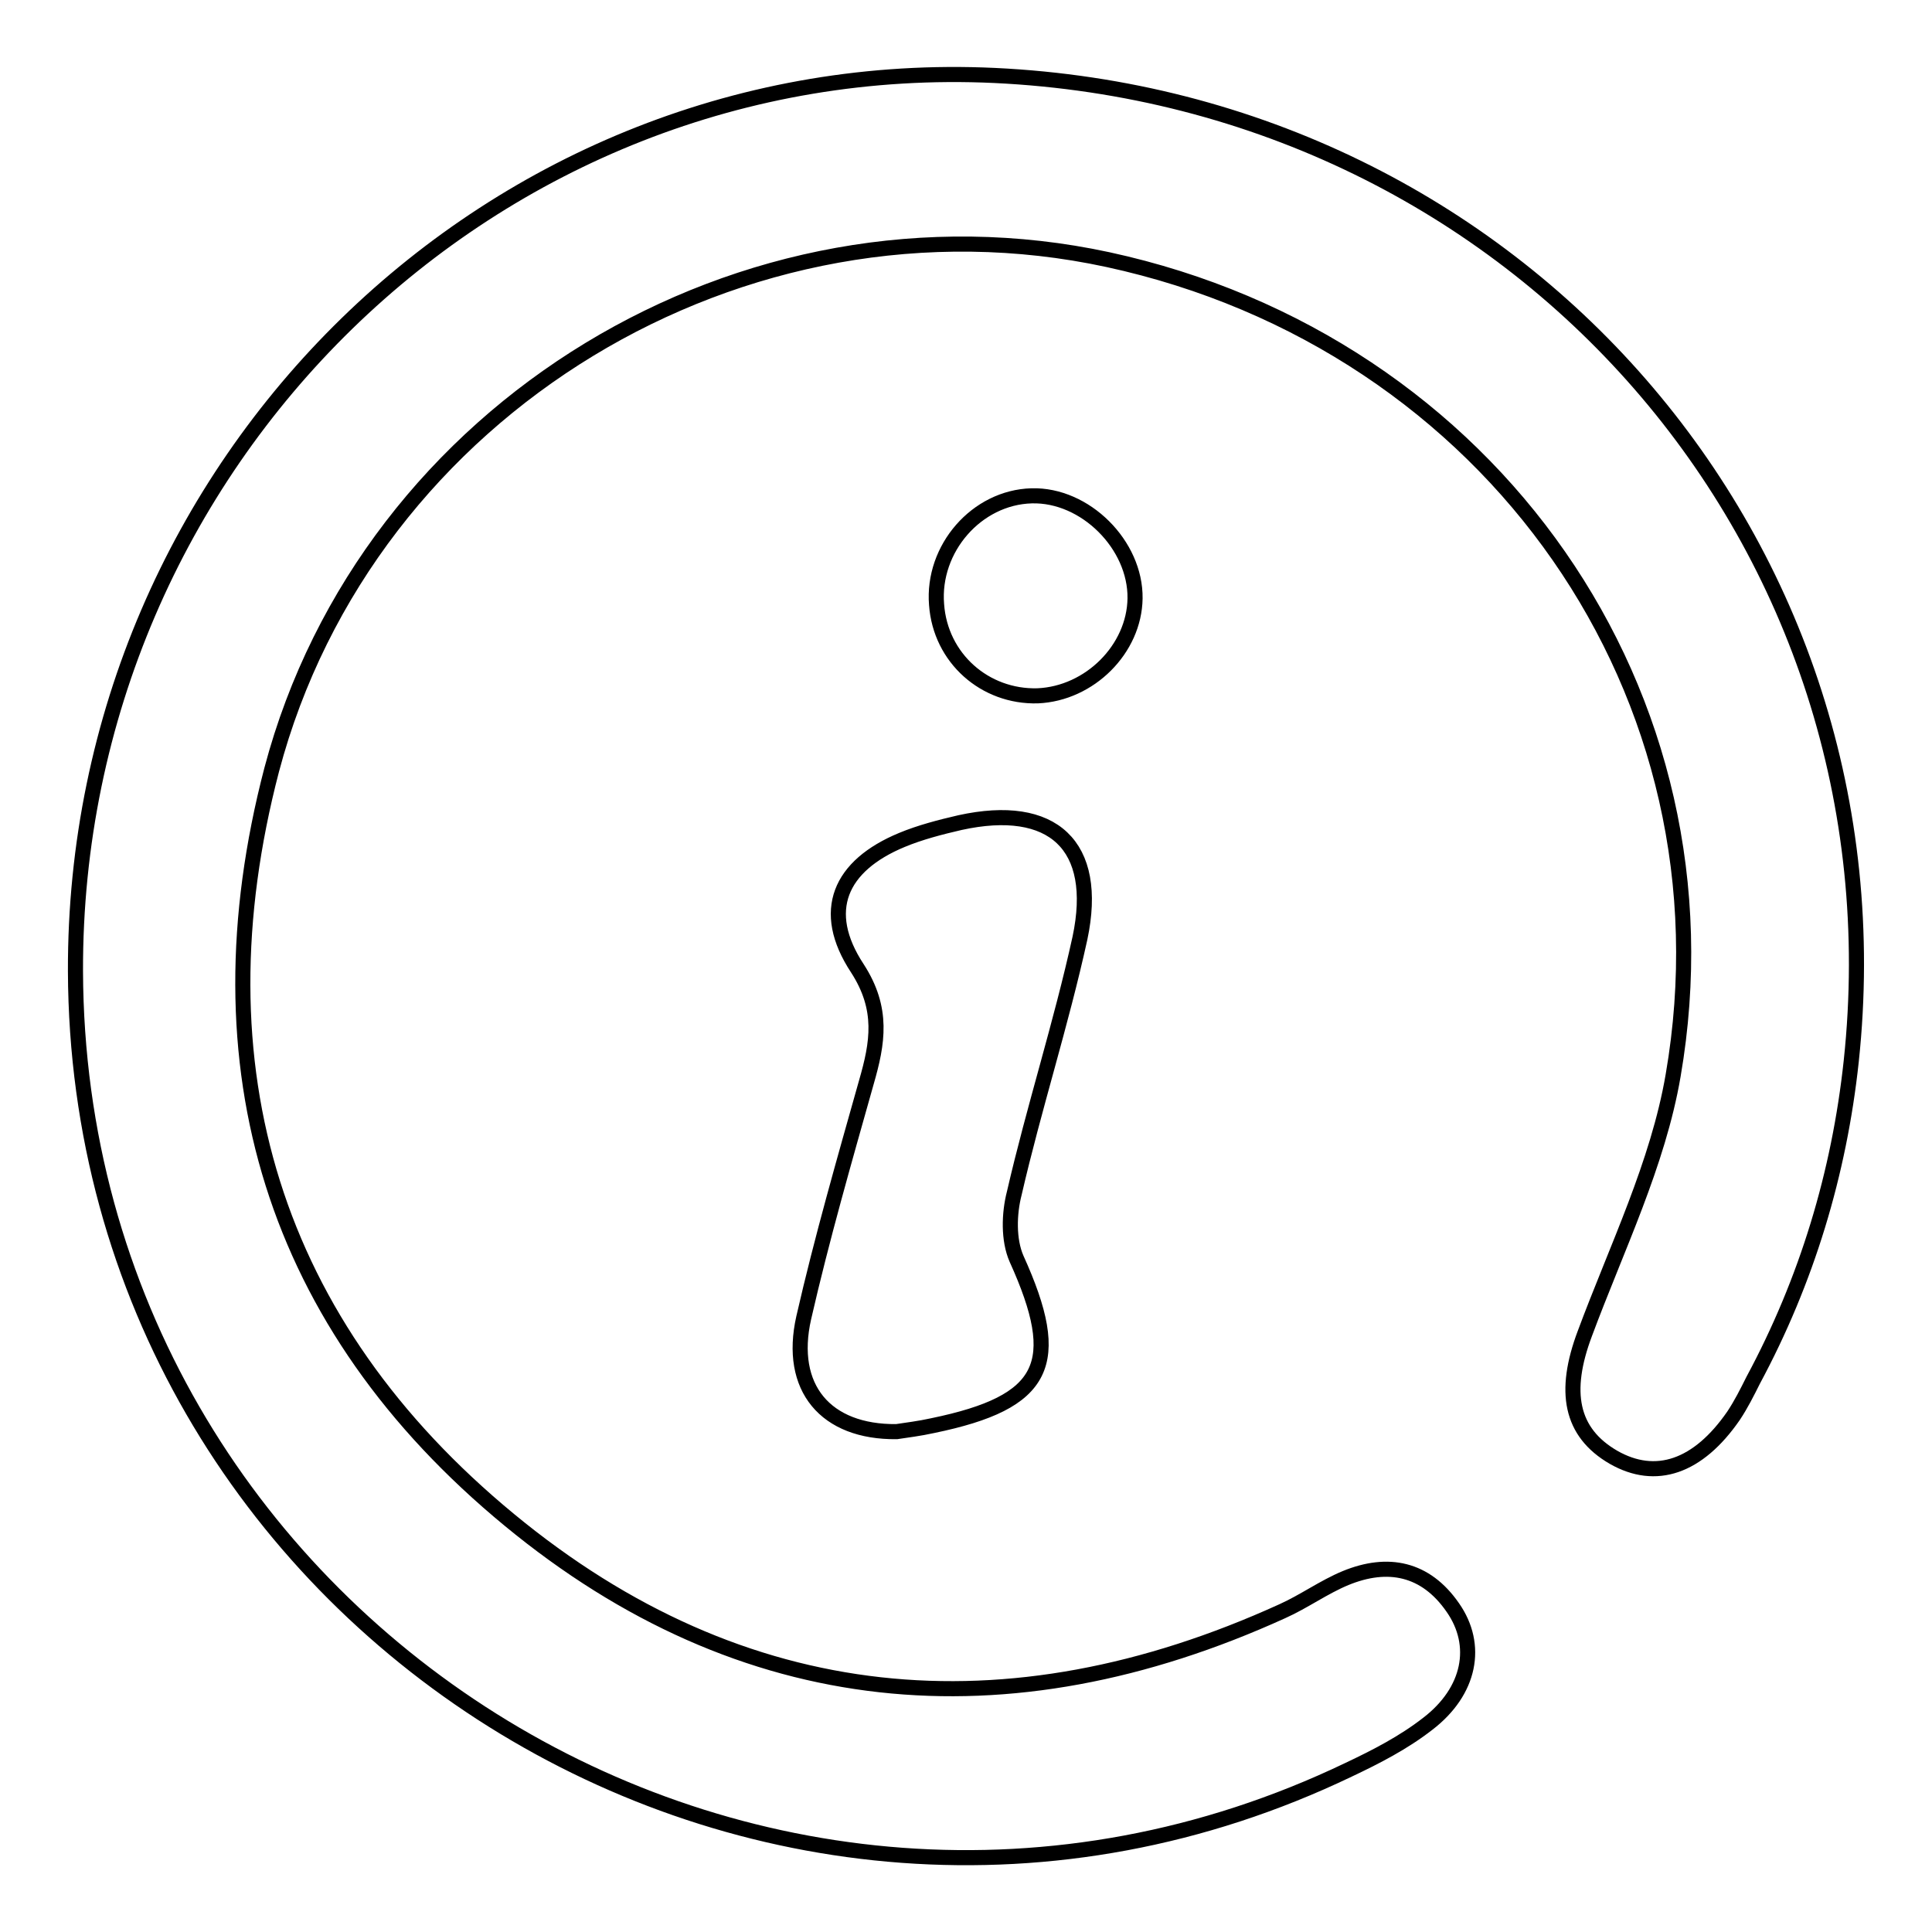 <?xml version="1.0" encoding="utf-8"?>
<!-- Svg Vector Icons : http://www.onlinewebfonts.com/icon -->
<!DOCTYPE svg PUBLIC "-//W3C//DTD SVG 1.1//EN" "http://www.w3.org/Graphics/SVG/1.1/DTD/svg11.dtd">
<svg version="1.1" xmlns="http://www.w3.org/2000/svg" xmlns:xlink="http://www.w3.org/1999/xlink" x="0px" y="0px" viewBox="0 0 256 256" enable-background="new 0 0 256 256" xml:space="preserve">
<g> <path stroke-width="2" fill-opacity="0" stroke="#000000"  d="M131.8,10C65.5,6.9,9.8,61.2,10,128.7c0.3,86.3,90.9,143.1,168.7,105.8c3.6-1.7,7.3-3.6,10.5-6.1 c5.6-4.3,6.8-10.4,3.3-15.4c-3.6-5.2-8.6-6.2-14.2-3.9c-2.9,1.2-5.5,3.1-8.4,4.4c-36.5,16.6-71.5,13.4-102.4-12.1 c-31.3-25.8-41.8-60-31.5-99.4C48.7,54,98.6,24,146.8,34.4c50.8,11,83.6,57.7,74.9,108.1c-2,11.7-7.5,22.9-11.7,34.2 c-2.9,7.7-1.9,13.1,3.8,16.4c5.6,3.2,11.2,1.3,15.9-5.5c1-1.5,1.8-3.1,2.6-4.7c7.1-13.2,11.4-27.4,13-42.3 C252.6,72.2,201.2,13.3,131.8,10z M143.1,124.3c2.6-12.3-3.6-18-15.9-15.3c-2.6,0.6-5.3,1.3-7.7,2.3c-8.2,3.4-10.9,9.4-5.9,17 c3.5,5.4,2.7,9.9,1.2,15.1c-2.9,10.3-5.9,20.7-8.3,31.2c-2.1,9.3,2.9,15.2,12.3,15.1c1.3-0.2,3-0.4,4.8-0.8 c15-3.1,17.4-8.2,11.1-22.1c-1.1-2.5-1-6-0.3-8.7C137,146.8,140.6,135.7,143.1,124.3z M150.4,79.3c0.1-7.1-6.6-13.8-13.7-13.6 c-7.3,0.2-13.2,7-12.6,14.4c0.5,7.1,6.4,12.3,13.4,12.1C144.4,91.9,150.3,86,150.4,79.3z"/></g>
</svg>